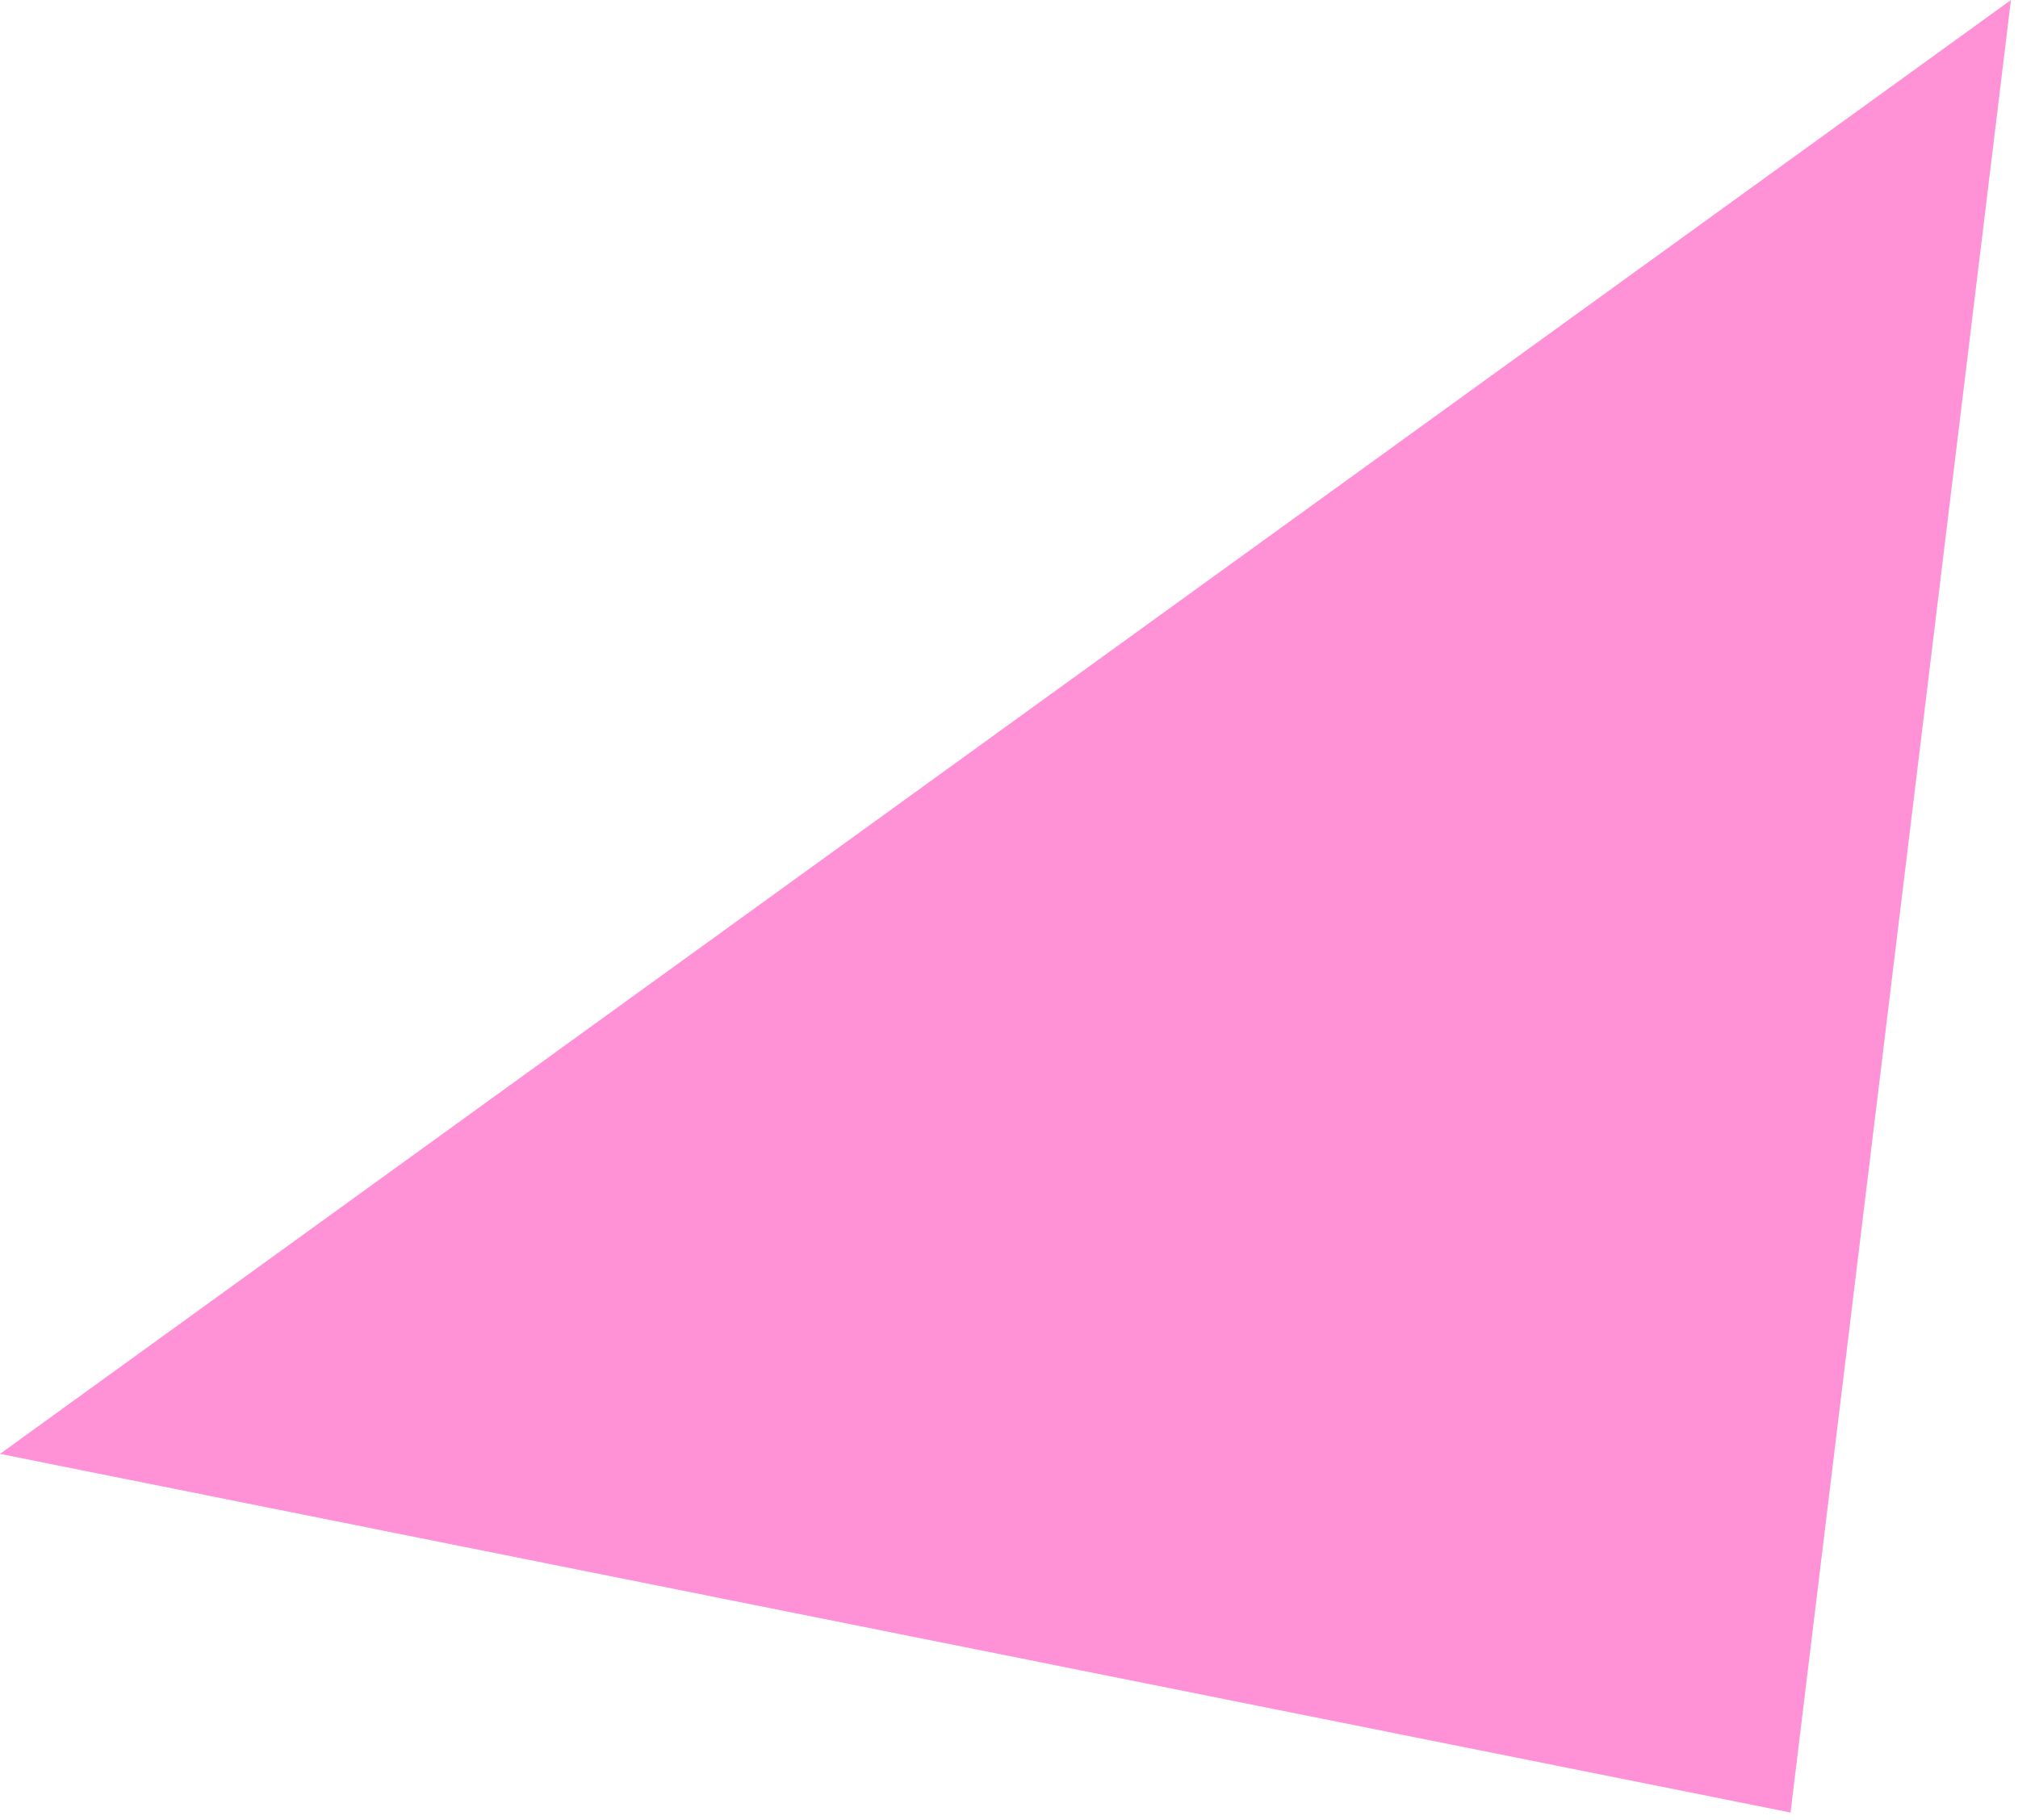 <?xml version="1.0" encoding="UTF-8"?> <svg xmlns="http://www.w3.org/2000/svg" width="92" height="83" viewBox="0 0 92 83" fill="none"><path d="M81.63 82.643L0 66.291L91.678 2.07381e-06L81.63 82.643Z" fill="#FF92D6"></path></svg> 